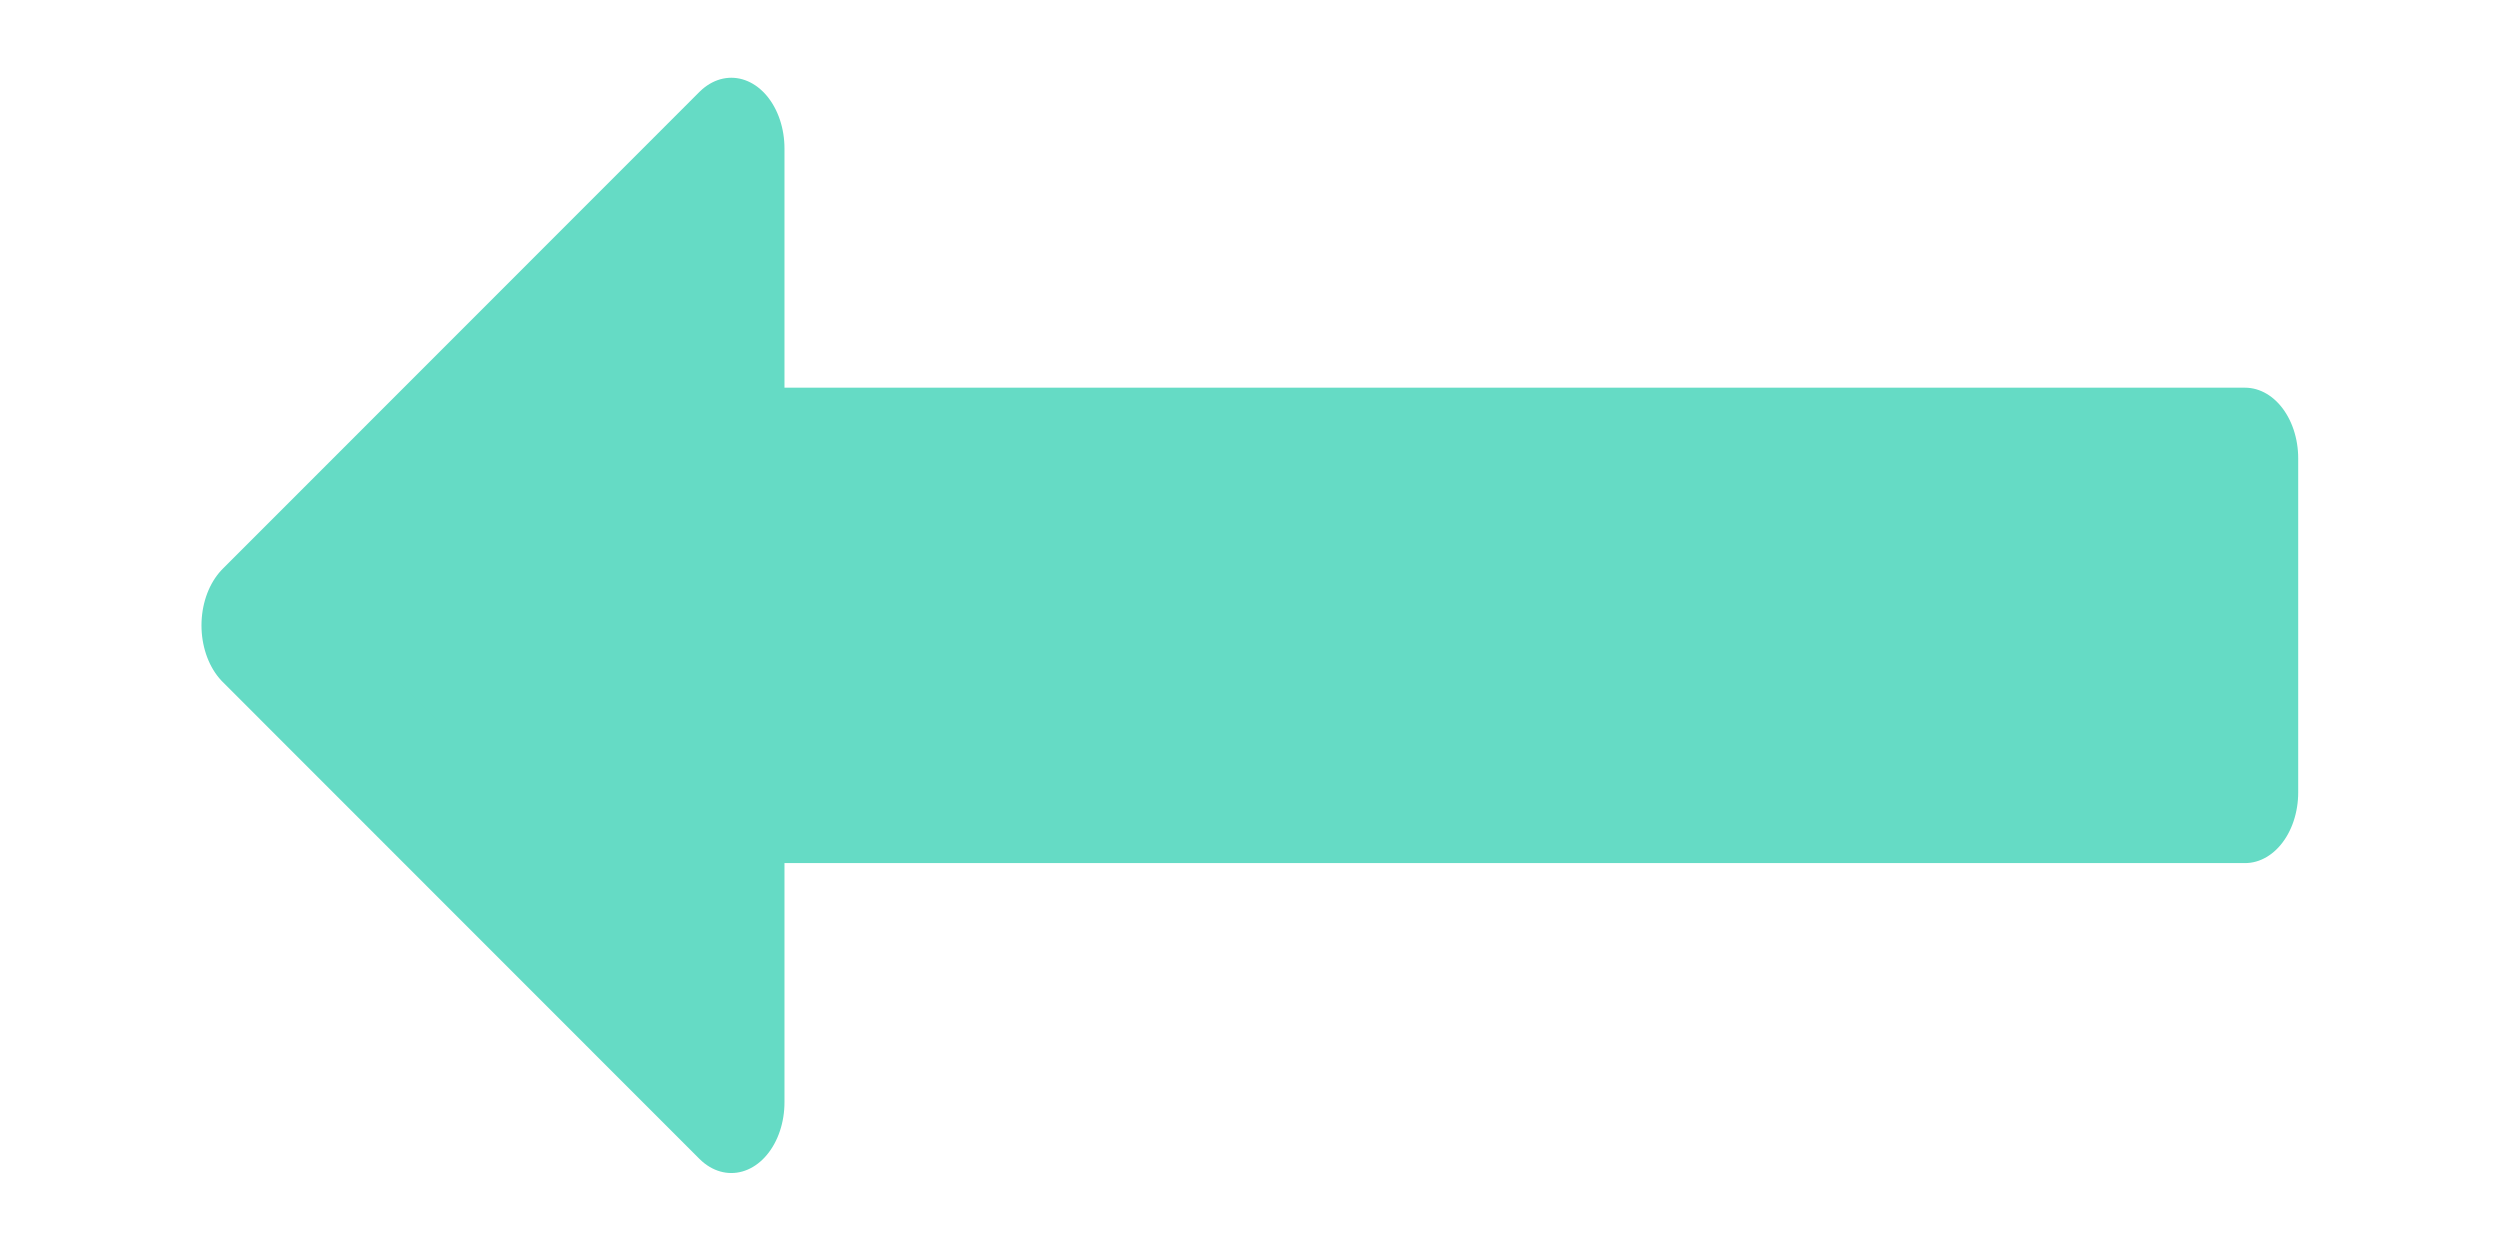 <?xml version="1.0" encoding="UTF-8" standalone="no"?>
<!DOCTYPE svg PUBLIC "-//W3C//DTD SVG 1.1//EN" "http://www.w3.org/Graphics/SVG/1.1/DTD/svg11.dtd">
<svg width="100%" height="100%" viewBox="0 0 40 20" version="1.1" xmlns="http://www.w3.org/2000/svg" xmlns:xlink="http://www.w3.org/1999/xlink" xml:space="preserve" xmlns:serif="http://www.serif.com/" style="fill-rule:evenodd;clip-rule:evenodd;stroke-linecap:round;stroke-linejoin:round;stroke-miterlimit:1.5;">
    <g transform="matrix(1.492,0,0,1.986,-1.133,-15.494)">
        <path d="M8.602,14.185L8.602,16.682L3.49,12.84L8.602,8.998L8.602,11.495L24.835,11.495L24.835,14.185L8.602,14.185Z" style="fill:rgb(101,219,197);stroke:rgb(101,219,197);stroke-width:1.14px;"/>
    </g>
</svg>
